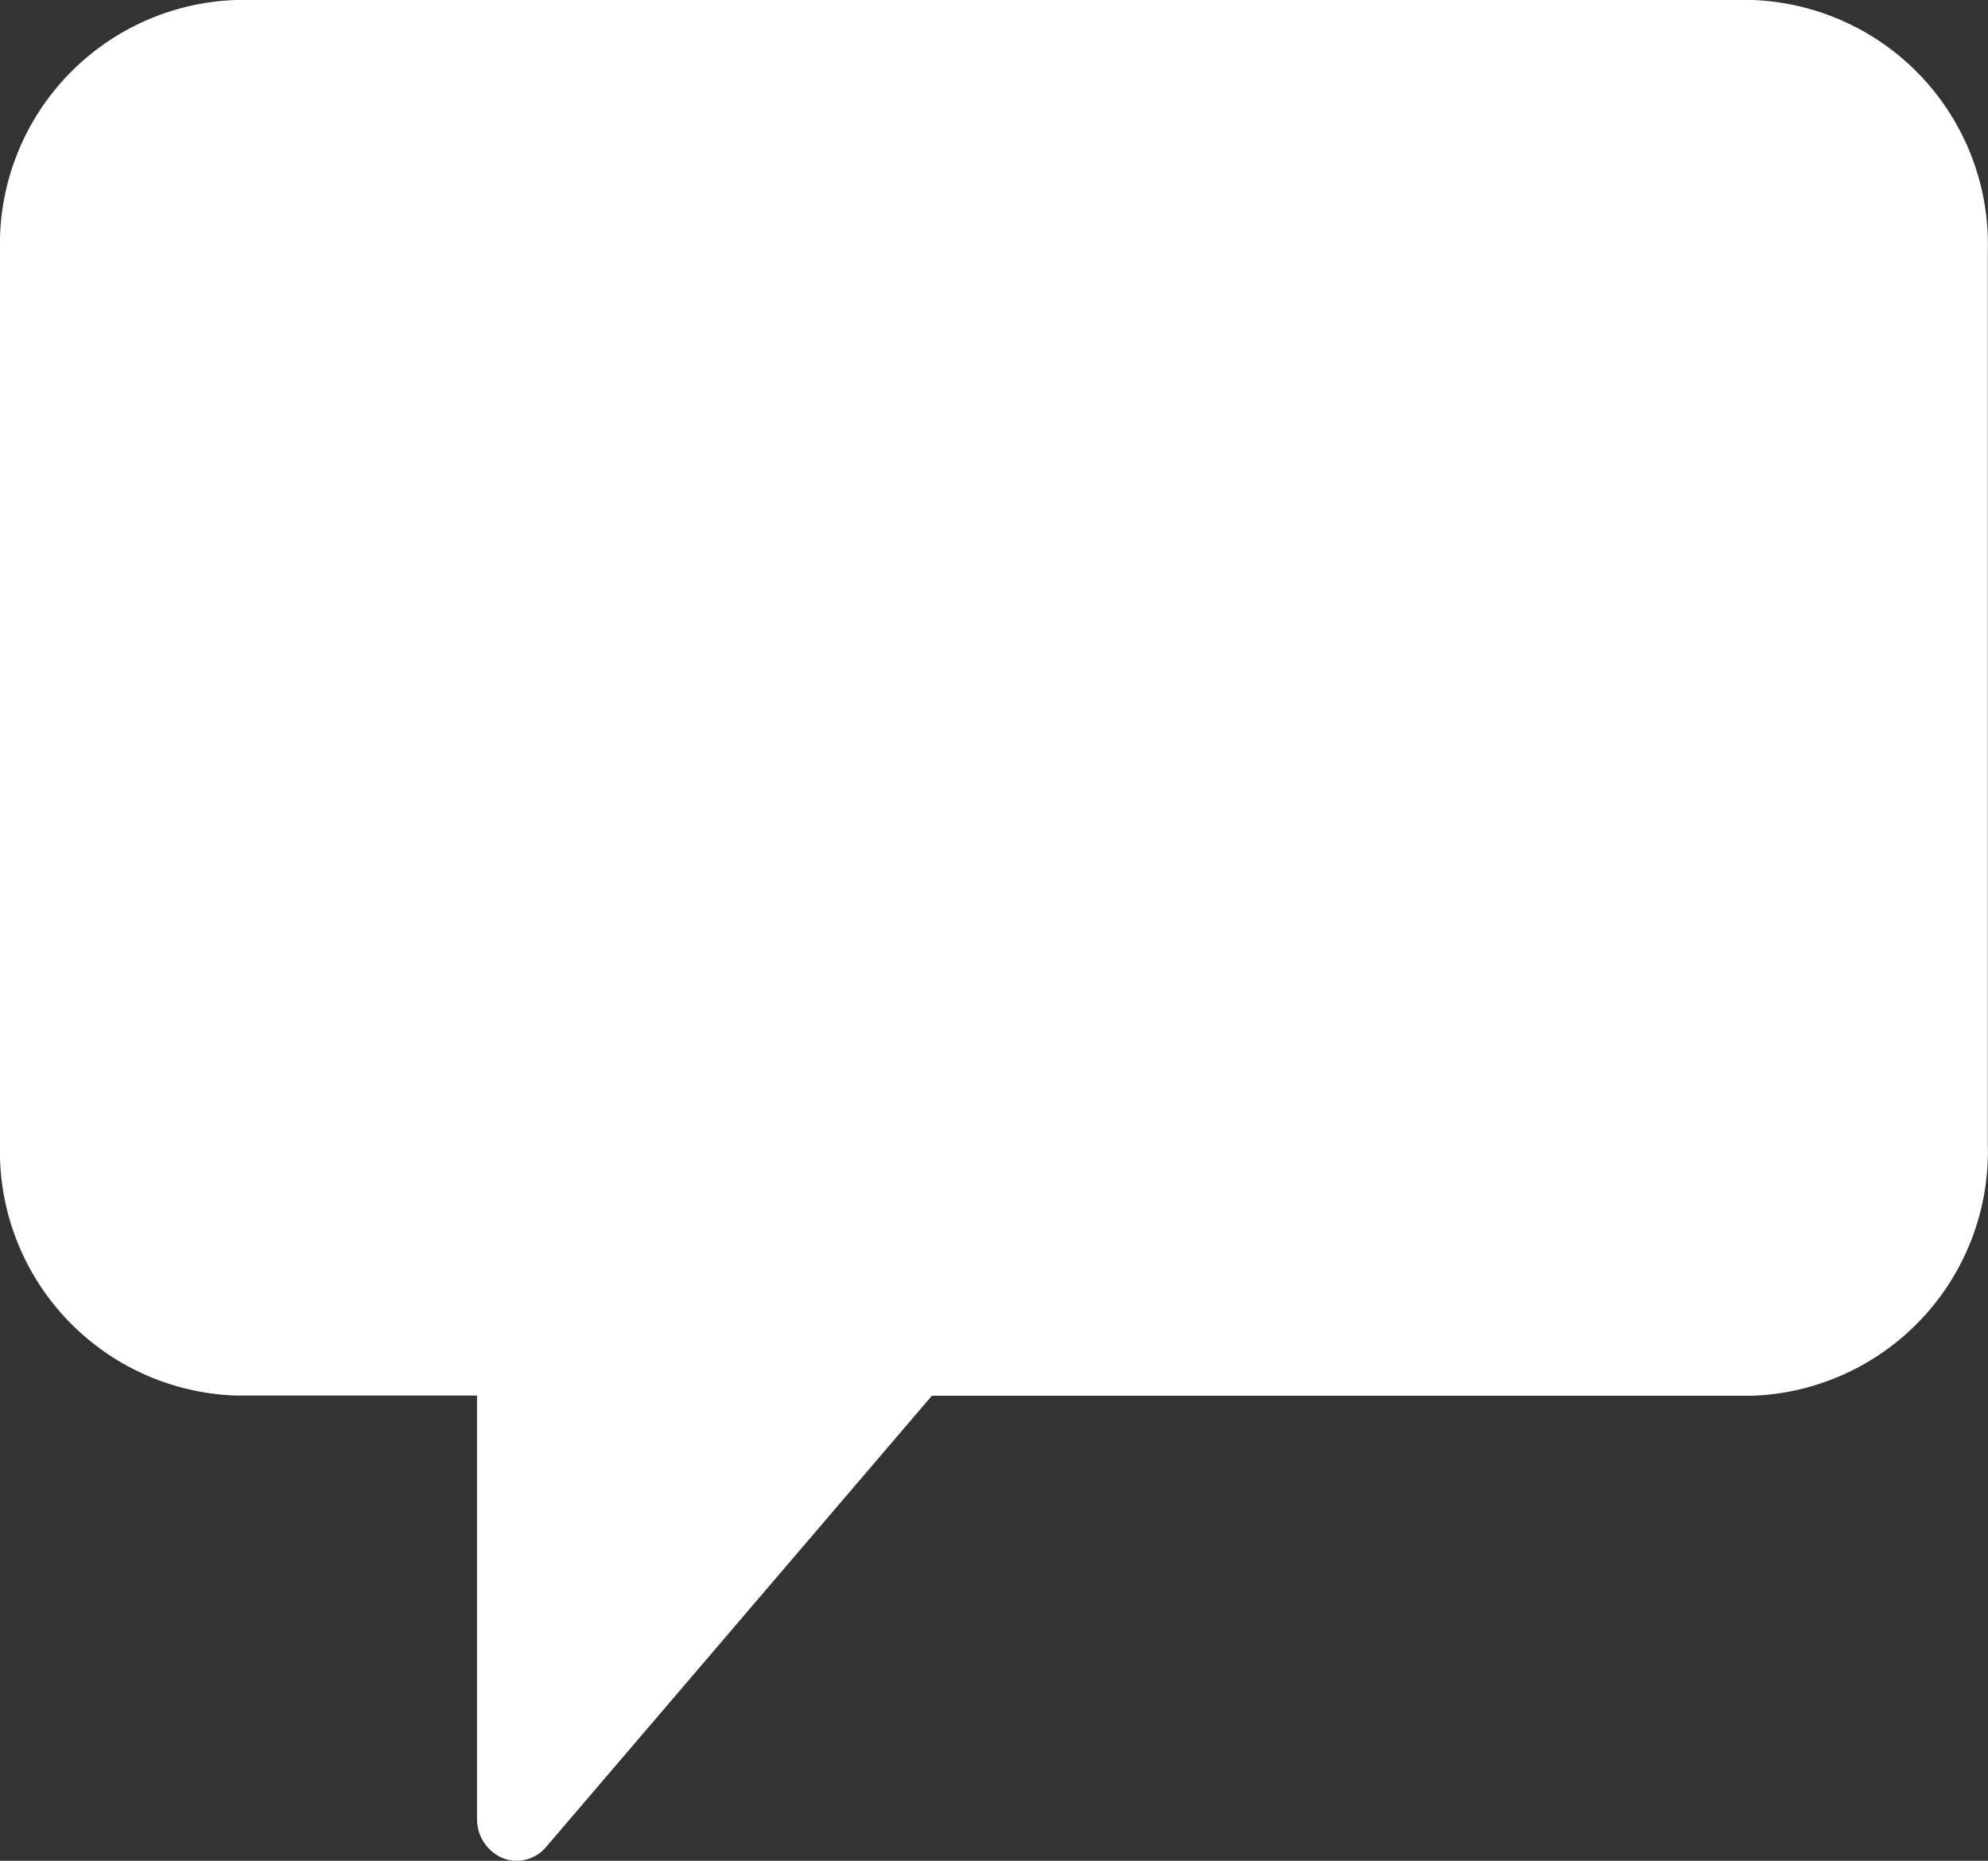 <svg xmlns="http://www.w3.org/2000/svg" width="10.577" height="9.899" viewBox="0 0 10.577 9.899" class="icon">
                            <rect x="0" y="0" width="10.577" height="9.899" fill="#333333" stroke="none"/>
                            <defs>
                                <style>
                                    .cls-1 {
                                        fill: #fff
                                    }
                                </style>
                            </defs>
                            <g id="chat" transform="translate(0 -10.793)">
                                <path id="Path_908" d="M9.322 15H1.254A1.3 1.3 0 0 0 0 16.334v4.756a1.3 1.3 0 0 0 1.254 1.334h1.284v2.25a.225.225 0 0 0 .135.21.2.2 0 0 0 .076.015.206.206 0 0 0 .157-.074l2.052-2.4h4.364a1.3 1.3 0 0 0 1.254-1.334v-4.757A1.3 1.3 0 0 0 9.322 15z" class="cls-1" data-name="Path 908" transform="translate(0 -4.207)"></path>
                            </g>
                        </svg>